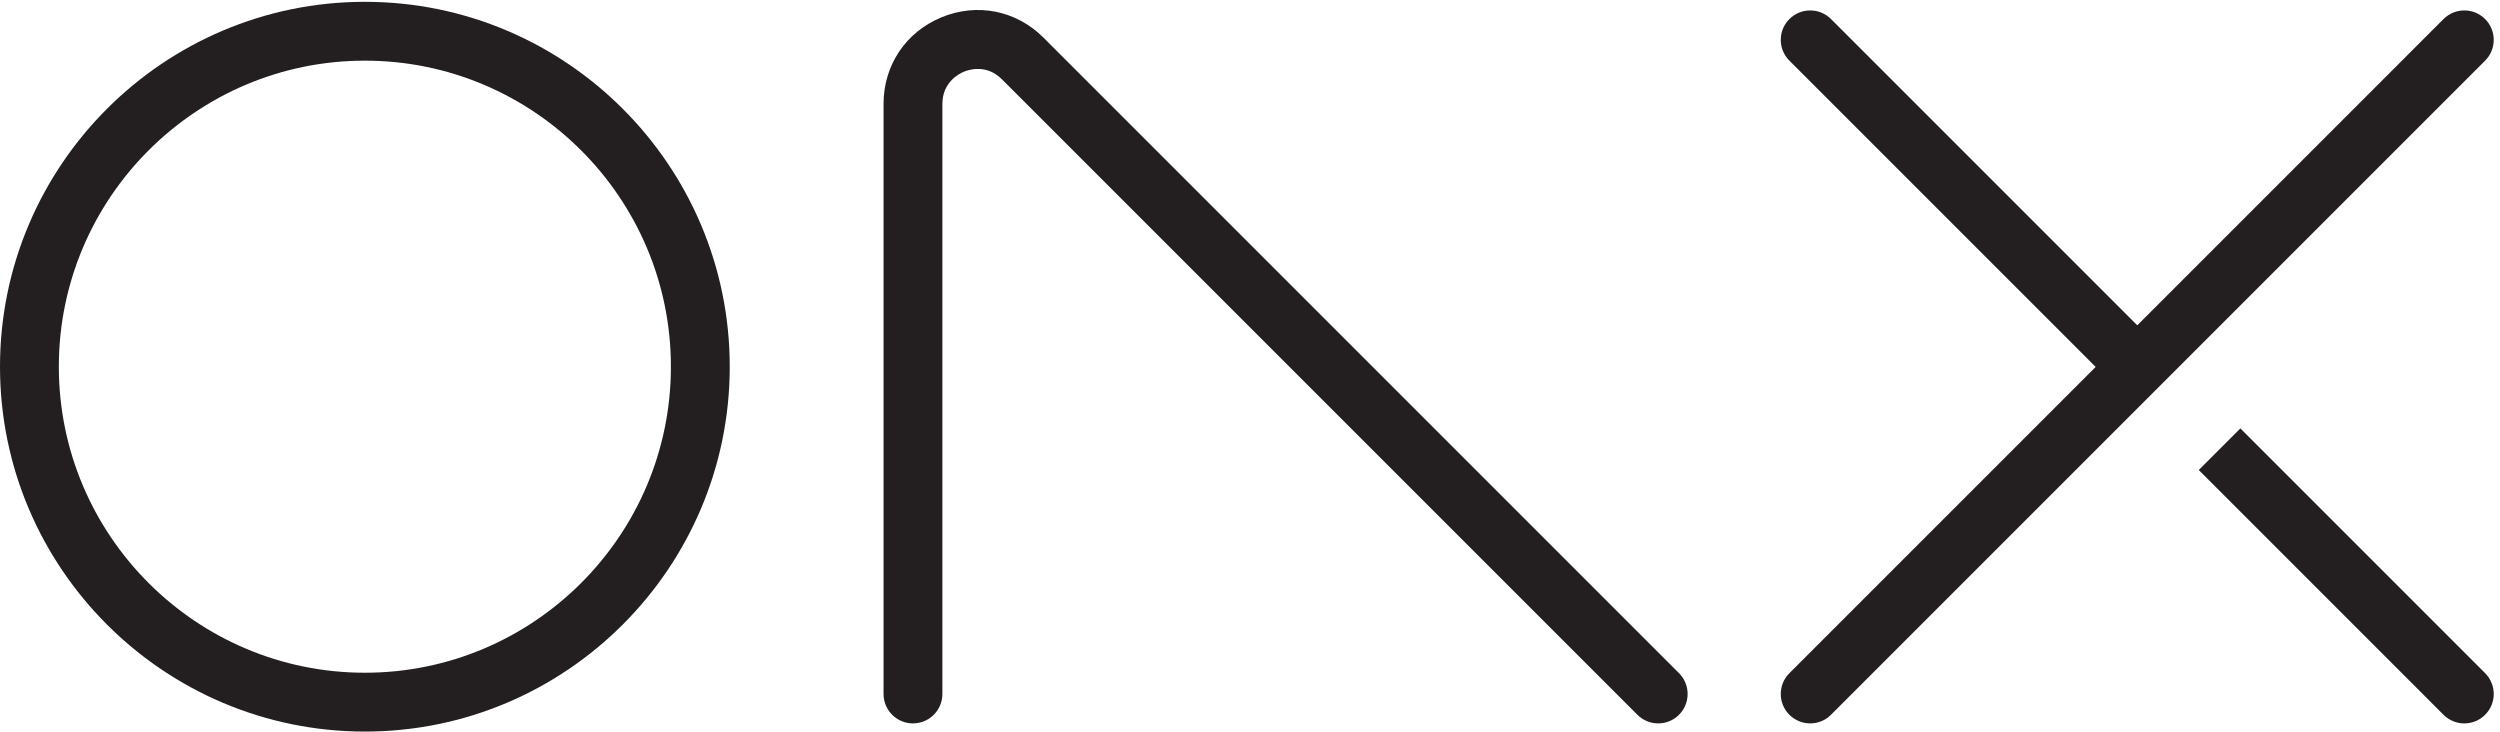 <?xml version="1.0" encoding="UTF-8" standalone="no"?> <svg xmlns:inkscape="http://www.inkscape.org/namespaces/inkscape" xmlns:sodipodi="http://sodipodi.sourceforge.net/DTD/sodipodi-0.dtd" xmlns="http://www.w3.org/2000/svg" xmlns:svg="http://www.w3.org/2000/svg" version="1.1" id="svg1" width="360.28" height="105.427" viewBox="0 0 360.28 105.427"><defs id="defs1"></defs><g id="g1"><g id="group-R5"><path id="path2" d="M 395.355,63.75 C 212.508,63.75 63.75,212.508 63.75,395.355 c 0,182.848 148.758,331.606 331.605,331.606 182.844,0 331.606,-148.758 331.606,-331.606 C 726.961,212.508 578.199,63.75 395.355,63.75 Z m 0,726.961 C 177.352,790.711 0,613.359 0,395.355 0,177.352 177.352,0 395.355,0 c 218.004,0 395.356,177.352 395.356,395.355 0,218.004 -177.352,395.356 -395.356,395.356" style="fill:#231f20;fill-opacity:1;fill-rule:nonzero;stroke:none" transform="matrix(0.133,0,0,-0.133,0,105.427)"></path><path id="path3" d="m 1130.68,751.867 c -29.59,29.59 -71.99,38.024 -110.63,22.008 -38.663,-16.016 -62.679,-51.949 -62.679,-93.785 V 40.723 c 0,-17.598 14.274,-31.875 31.875,-31.875 17.604,0 31.874,14.277 31.874,31.875 V 680.09 c 0,23.406 17.85,32.625 23.32,34.894 5.46,2.254 24.56,8.387 41.16,-8.187 L 1774.22,18.184 c 6.22,-6.223 14.37,-9.336 22.53,-9.336 8.16,0 16.31,3.113 22.54,9.336 12.45,12.449 12.45,32.625 0,45.078 L 1130.68,751.867" style="fill:#231f20;fill-opacity:1;fill-rule:nonzero;stroke:none" transform="matrix(0.133,0,0,-0.133,0,105.427)"></path><path id="path4" d="m 2692.75,772.039 c -12.45,12.453 -32.62,12.453 -45.08,0 L 2315.83,440.184 1983.97,772.039 c -12.45,12.453 -32.62,12.453 -45.08,0 -12.45,-12.449 -12.45,-32.621 0,-45.074 L 2270.75,395.109 1938.89,63.262 c -12.45,-12.453 -12.45,-32.629 0,-45.078 6.24,-6.223 14.39,-9.336 22.54,-9.336 8.16,0 16.31,3.113 22.54,9.336 l 708.78,708.781 c 12.45,12.453 12.45,32.625 0,45.074" style="fill:#231f20;fill-opacity:1;fill-rule:nonzero;stroke:none" transform="matrix(0.133,0,0,-0.133,0,105.427)"></path><path id="path5" d="m 2427.55,328.465 -45.08,-45.067 265.2,-265.214 c 6.23,-6.223 14.39,-9.336 22.54,-9.336 8.16,0 16.31,3.113 22.54,9.336 12.45,12.449 12.45,32.625 0,45.078 l -265.2,265.203" style="fill:#231f20;fill-opacity:1;fill-rule:nonzero;stroke:none" transform="matrix(0.133,0,0,-0.133,0,105.427)"></path></g></g></svg> 